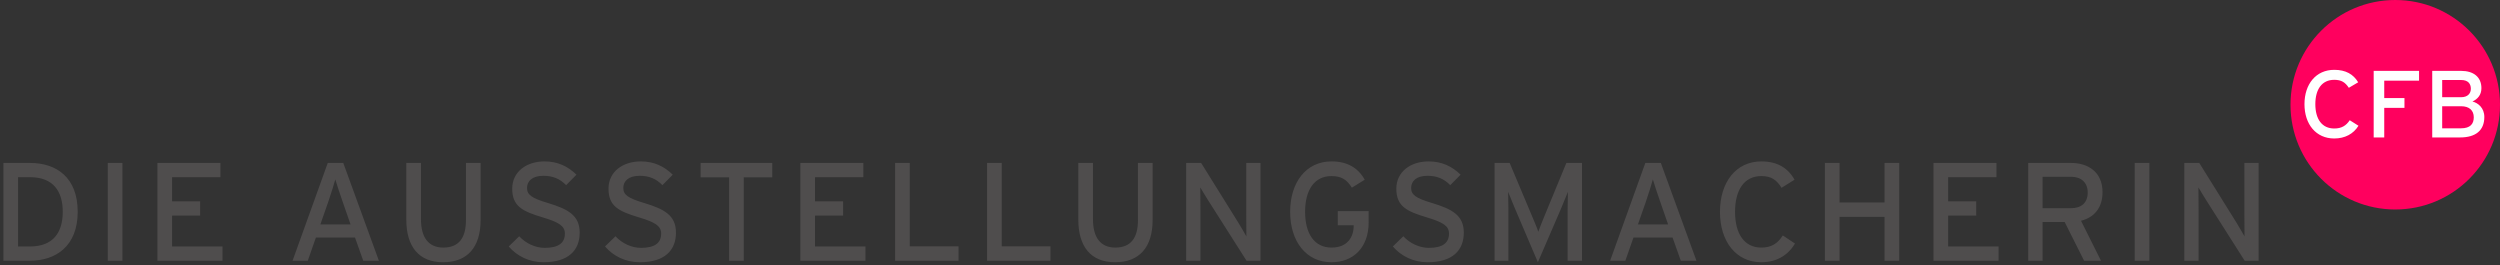<?xml version="1.0" encoding="UTF-8" standalone="no"?>
<svg width="537px" height="57px" viewBox="0 0 537 57" version="1.1" xmlns="http://www.w3.org/2000/svg" xmlns:xlink="http://www.w3.org/1999/xlink">
    <rect x="0" y="0" width="537" height="57" fill="#333333" stroke="none"/>
    <!-- Generator: Sketch 3.7.2 (28276) - http://www.bohemiancoding.com/sketch -->
    <title>logo</title>
    <desc>Created with Sketch.</desc>
    <defs></defs>
    <g id="Page-1" stroke="none" stroke-width="1" fill="none" fill-rule="evenodd">
        <g id="Artboard" transform="translate(-24, -1)">
            <g id="logo" transform="translate(0, 1)">
                <path d="M40.69,45.5 C40.69,38.09 36.1,35 30.46,35 L24.73,35 L24.73,56 L30.46,56 C35.95,56 40.69,52.91 40.69,45.5 L40.69,45.5 Z M37.48,45.5 C37.48,49.91 35.44,52.94 30.46,52.94 L27.88,52.94 L27.88,38.06 L30.46,38.06 C35.44,38.06 37.48,41.09 37.48,45.5 L37.48,45.5 Z M50.301,56 L50.301,35 L47.151,35 L47.151,56 L50.301,56 Z M71.792,56 L71.792,52.94 L60.962,52.94 L60.962,46.31 L66.992,46.31 L66.992,43.25 L60.962,43.25 L60.962,38.06 L71.342,38.06 L71.342,35 L57.812,35 L57.812,56 L71.792,56 Z M105.384,56 L97.734,35 L94.404,35 L86.844,56 L90.114,56 L91.854,51.02 L100.254,51.02 L102.024,56 L105.384,56 Z M99.294,48.2 L92.814,48.2 L94.494,43.4 C95.034,41.84 95.784,39.44 96.024,38.54 C96.264,39.44 97.104,41.87 97.614,43.37 L99.294,48.2 Z M127.235,47.24 L127.235,35 L124.085,35 L124.085,47.3 C124.085,51.14 122.525,53.18 119.225,53.18 C116.075,53.18 114.425,51.05 114.425,47.09 L114.425,35 L111.275,35 L111.275,47.18 C111.275,52.97 113.975,56.33 119.165,56.33 C124.385,56.33 127.235,53.12 127.235,47.24 L127.235,47.24 Z M148.516,49.97 C148.516,46.22 145.936,44.9 141.796,43.64 C138.166,42.56 137.206,41.84 137.206,40.37 C137.206,38.96 138.256,37.76 140.716,37.76 C142.786,37.76 144.286,38.42 145.606,39.77 L147.826,37.52 C145.966,35.72 143.806,34.67 140.956,34.67 C137.086,34.67 134.026,36.89 134.026,40.52 C134.026,44.27 136.156,45.38 140.596,46.7 C144.106,47.75 145.336,48.56 145.336,50.18 C145.336,52.22 143.926,53.24 140.986,53.24 C139.006,53.24 136.936,52.28 135.526,50.75 L133.276,52.94 C135.046,55.01 137.686,56.33 140.746,56.33 C146.116,56.33 148.516,53.75 148.516,49.97 L148.516,49.97 Z M169.197,49.97 C169.197,46.22 166.617,44.9 162.477,43.64 C158.847,42.56 157.887,41.84 157.887,40.37 C157.887,38.96 158.937,37.76 161.397,37.76 C163.467,37.76 164.967,38.42 166.287,39.77 L168.507,37.52 C166.647,35.72 164.487,34.67 161.637,34.67 C157.767,34.67 154.707,36.89 154.707,40.52 C154.707,44.27 156.837,45.38 161.277,46.7 C164.787,47.75 166.017,48.56 166.017,50.18 C166.017,52.22 164.607,53.24 161.667,53.24 C159.687,53.24 157.617,52.28 156.207,50.75 L153.957,52.94 C155.727,55.01 158.367,56.33 161.427,56.33 C166.797,56.33 169.197,53.75 169.197,49.97 L169.197,49.97 Z M189.878,38.09 L189.878,35 L174.488,35 L174.488,38.09 L180.608,38.09 L180.608,56 L183.758,56 L183.758,38.09 L189.878,38.09 Z M209.899,56 L209.899,52.94 L199.069,52.94 L199.069,46.31 L205.099,46.31 L205.099,43.25 L199.069,43.25 L199.069,38.06 L209.449,38.06 L209.449,35 L195.919,35 L195.919,56 L209.899,56 Z M229.89,56 L229.89,52.91 L219.42,52.91 L219.42,35 L216.27,35 L216.27,56 L229.89,56 Z M249.641,56 L249.641,52.91 L239.171,52.91 L239.171,35 L236.021,35 L236.021,56 L249.641,56 Z M271.582,47.24 L271.582,35 L268.432,35 L268.432,47.3 C268.432,51.14 266.872,53.18 263.572,53.18 C260.422,53.18 258.772,51.05 258.772,47.09 L258.772,35 L255.622,35 L255.622,47.18 C255.622,52.97 258.322,56.33 263.512,56.33 C268.732,56.33 271.582,53.12 271.582,47.24 L271.582,47.24 Z M294.753,56 L294.753,35 L291.693,35 L291.693,45.83 C291.693,47 291.723,50 291.723,50.78 C291.423,50.24 290.523,48.68 289.983,47.81 L282.003,35 L278.793,35 L278.793,56 L281.853,56 L281.853,45.11 C281.853,43.94 281.823,41.03 281.823,40.25 C282.153,40.79 282.873,42.05 283.383,42.83 L291.753,56 L294.753,56 Z M317.984,47.78 L317.984,45.35 L311.354,45.35 L311.354,48.38 L314.774,48.38 L314.774,48.47 C314.774,50.93 313.424,53.18 310.004,53.18 C306.344,53.18 304.334,50.21 304.334,45.5 C304.334,40.79 306.344,37.82 310.004,37.82 C312.164,37.82 313.304,38.6 314.384,40.31 L317.144,38.6 C315.704,36.05 313.424,34.67 310.004,34.67 C304.574,34.67 301.124,39.14 301.124,45.5 C301.124,51.86 304.574,56.33 310.004,56.33 C314.684,56.33 317.984,53.18 317.984,47.78 L317.984,47.78 Z M338.425,49.97 C338.425,46.22 335.845,44.9 331.705,43.64 C328.075,42.56 327.115,41.84 327.115,40.37 C327.115,38.96 328.165,37.76 330.625,37.76 C332.695,37.76 334.195,38.42 335.515,39.77 L337.735,37.52 C335.875,35.72 333.715,34.67 330.865,34.67 C326.995,34.67 323.935,36.89 323.935,40.52 C323.935,44.27 326.065,45.38 330.505,46.7 C334.015,47.75 335.245,48.56 335.245,50.18 C335.245,52.22 333.835,53.24 330.895,53.24 C328.915,53.24 326.845,52.28 325.435,50.75 L323.185,52.94 C324.955,55.01 327.595,56.33 330.655,56.33 C336.025,56.33 338.425,53.75 338.425,49.97 L338.425,49.97 Z M363.816,56 L363.816,35 L360.456,35 L355.836,46.19 C355.326,47.42 354.726,48.92 354.426,49.79 C354.156,48.92 353.496,47.39 352.986,46.19 L348.276,35 L345.036,35 L345.036,56 L348.006,56 L348.006,44.9 C348.006,43.64 347.976,41.81 347.946,41.21 C348.186,41.81 348.786,43.31 349.296,44.51 L354.336,56.33 L359.436,44.51 C359.946,43.31 360.546,41.81 360.786,41.21 C360.756,41.81 360.726,43.64 360.726,44.9 L360.726,56 L363.816,56 Z M388.397,56 L380.747,35 L377.417,35 L369.857,56 L373.127,56 L374.867,51.02 L383.267,51.02 L385.037,56 L388.397,56 Z M382.307,48.2 L375.827,48.2 L377.507,43.4 C378.047,41.84 378.797,39.44 379.037,38.54 C379.277,39.44 380.117,41.87 380.627,43.37 L382.307,48.2 Z M409.558,52.31 L406.948,50.57 C405.868,52.28 404.518,53.18 402.328,53.18 C398.668,53.18 396.688,50.21 396.688,45.5 C396.688,40.79 398.668,37.82 402.328,37.82 C404.488,37.82 405.598,38.63 406.678,40.34 L409.468,38.6 C408.028,36.05 405.748,34.67 402.328,34.67 C396.898,34.67 393.448,39.14 393.448,45.5 C393.448,51.86 396.898,56.33 402.328,56.33 C405.508,56.33 408.058,54.89 409.558,52.31 L409.558,52.31 Z M431.949,56 L431.949,35 L428.799,35 L428.799,43.49 L419.139,43.49 L419.139,35 L415.989,35 L415.989,56 L419.139,56 L419.139,46.58 L428.799,46.58 L428.799,56 L431.949,56 Z M453.29,56 L453.29,52.94 L442.46,52.94 L442.46,46.31 L448.49,46.31 L448.49,43.25 L442.46,43.25 L442.46,38.06 L452.84,38.06 L452.84,35 L439.31,35 L439.31,56 L453.29,56 Z M475.621,41.27 C475.621,36.95 472.531,35 468.871,35 L459.661,35 L459.661,56 L462.751,56 L462.751,47.69 L467.491,47.69 L471.661,56 L475.291,56 L471.001,47.42 C473.851,46.7 475.621,44.63 475.621,41.27 L475.621,41.27 Z M472.441,41.36 C472.441,43.64 470.971,44.72 468.871,44.72 L462.751,44.72 L462.751,37.97 L468.871,37.97 C471.001,37.97 472.441,39.17 472.441,41.36 L472.441,41.36 Z M485.682,56 L485.682,35 L482.532,35 L482.532,56 L485.682,56 Z M509.153,56 L509.153,35 L506.093,35 L506.093,45.83 C506.093,47 506.123,50 506.123,50.78 C505.823,50.24 504.923,48.68 504.383,47.81 L496.403,35 L493.193,35 L493.193,56 L496.253,56 L496.253,45.11 C496.253,43.94 496.223,41.03 496.223,40.25 C496.553,40.79 497.273,42.05 497.783,42.83 L506.153,56 L509.153,56 Z" id="DIE-AUSSTELLUNGSMACH" fill="#4F4D4D"></path>
                <g id="Group">
                    <ellipse id="Oval-1" fill="#FF005E" cx="538.5" cy="22.499" rx="22.5" ry="22.499"></ellipse>
                    <path d="M530.603,27.01 L528.723,25.825 C527.946,26.989 526.973,27.602 525.396,27.602 C522.76,27.602 521.334,25.58 521.334,22.373 C521.334,19.167 522.76,17.145 525.396,17.145 C526.952,17.145 527.751,17.696 528.529,18.86 L530.538,17.676 C529.501,15.94 527.859,15 525.396,15 C521.485,15 519,18.043 519,22.373 C519,26.703 521.485,29.747 525.396,29.747 C527.686,29.747 529.523,28.766 530.603,27.01 L530.603,27.01 Z M543.611,17.328 L543.611,15.225 L533.866,15.225 L533.866,29.522 L536.135,29.522 L536.135,23.17 L540.478,23.17 L540.478,21.066 L536.135,21.066 L536.135,17.328 L543.611,17.328 Z M557.634,25.131 C557.634,23.15 556.273,22.108 555.085,21.801 C556.187,21.291 557.008,20.392 557.008,18.942 C557.008,16.532 555.301,15.225 552.665,15.225 L546.442,15.225 L546.442,29.522 L552.449,29.522 C555.755,29.522 557.634,28.031 557.634,25.131 L557.634,25.131 Z M554.739,19.065 C554.739,20.004 554.134,20.882 552.643,20.882 L548.581,20.882 L548.581,17.185 L552.643,17.185 C554.156,17.185 554.739,18.002 554.739,19.065 L554.739,19.065 Z M555.366,25.192 C555.366,26.601 554.631,27.561 552.621,27.561 L548.581,27.561 L548.581,22.823 L552.686,22.823 C554.393,22.823 555.366,23.721 555.366,25.192 L555.366,25.192 Z" id="CFB" fill="#FFFFFF"></path>
                    <rect id="Rectangle-13" x="0" y="34" width="25" height="19"></rect>
                </g>
            </g>
        </g>
    </g>
</svg>